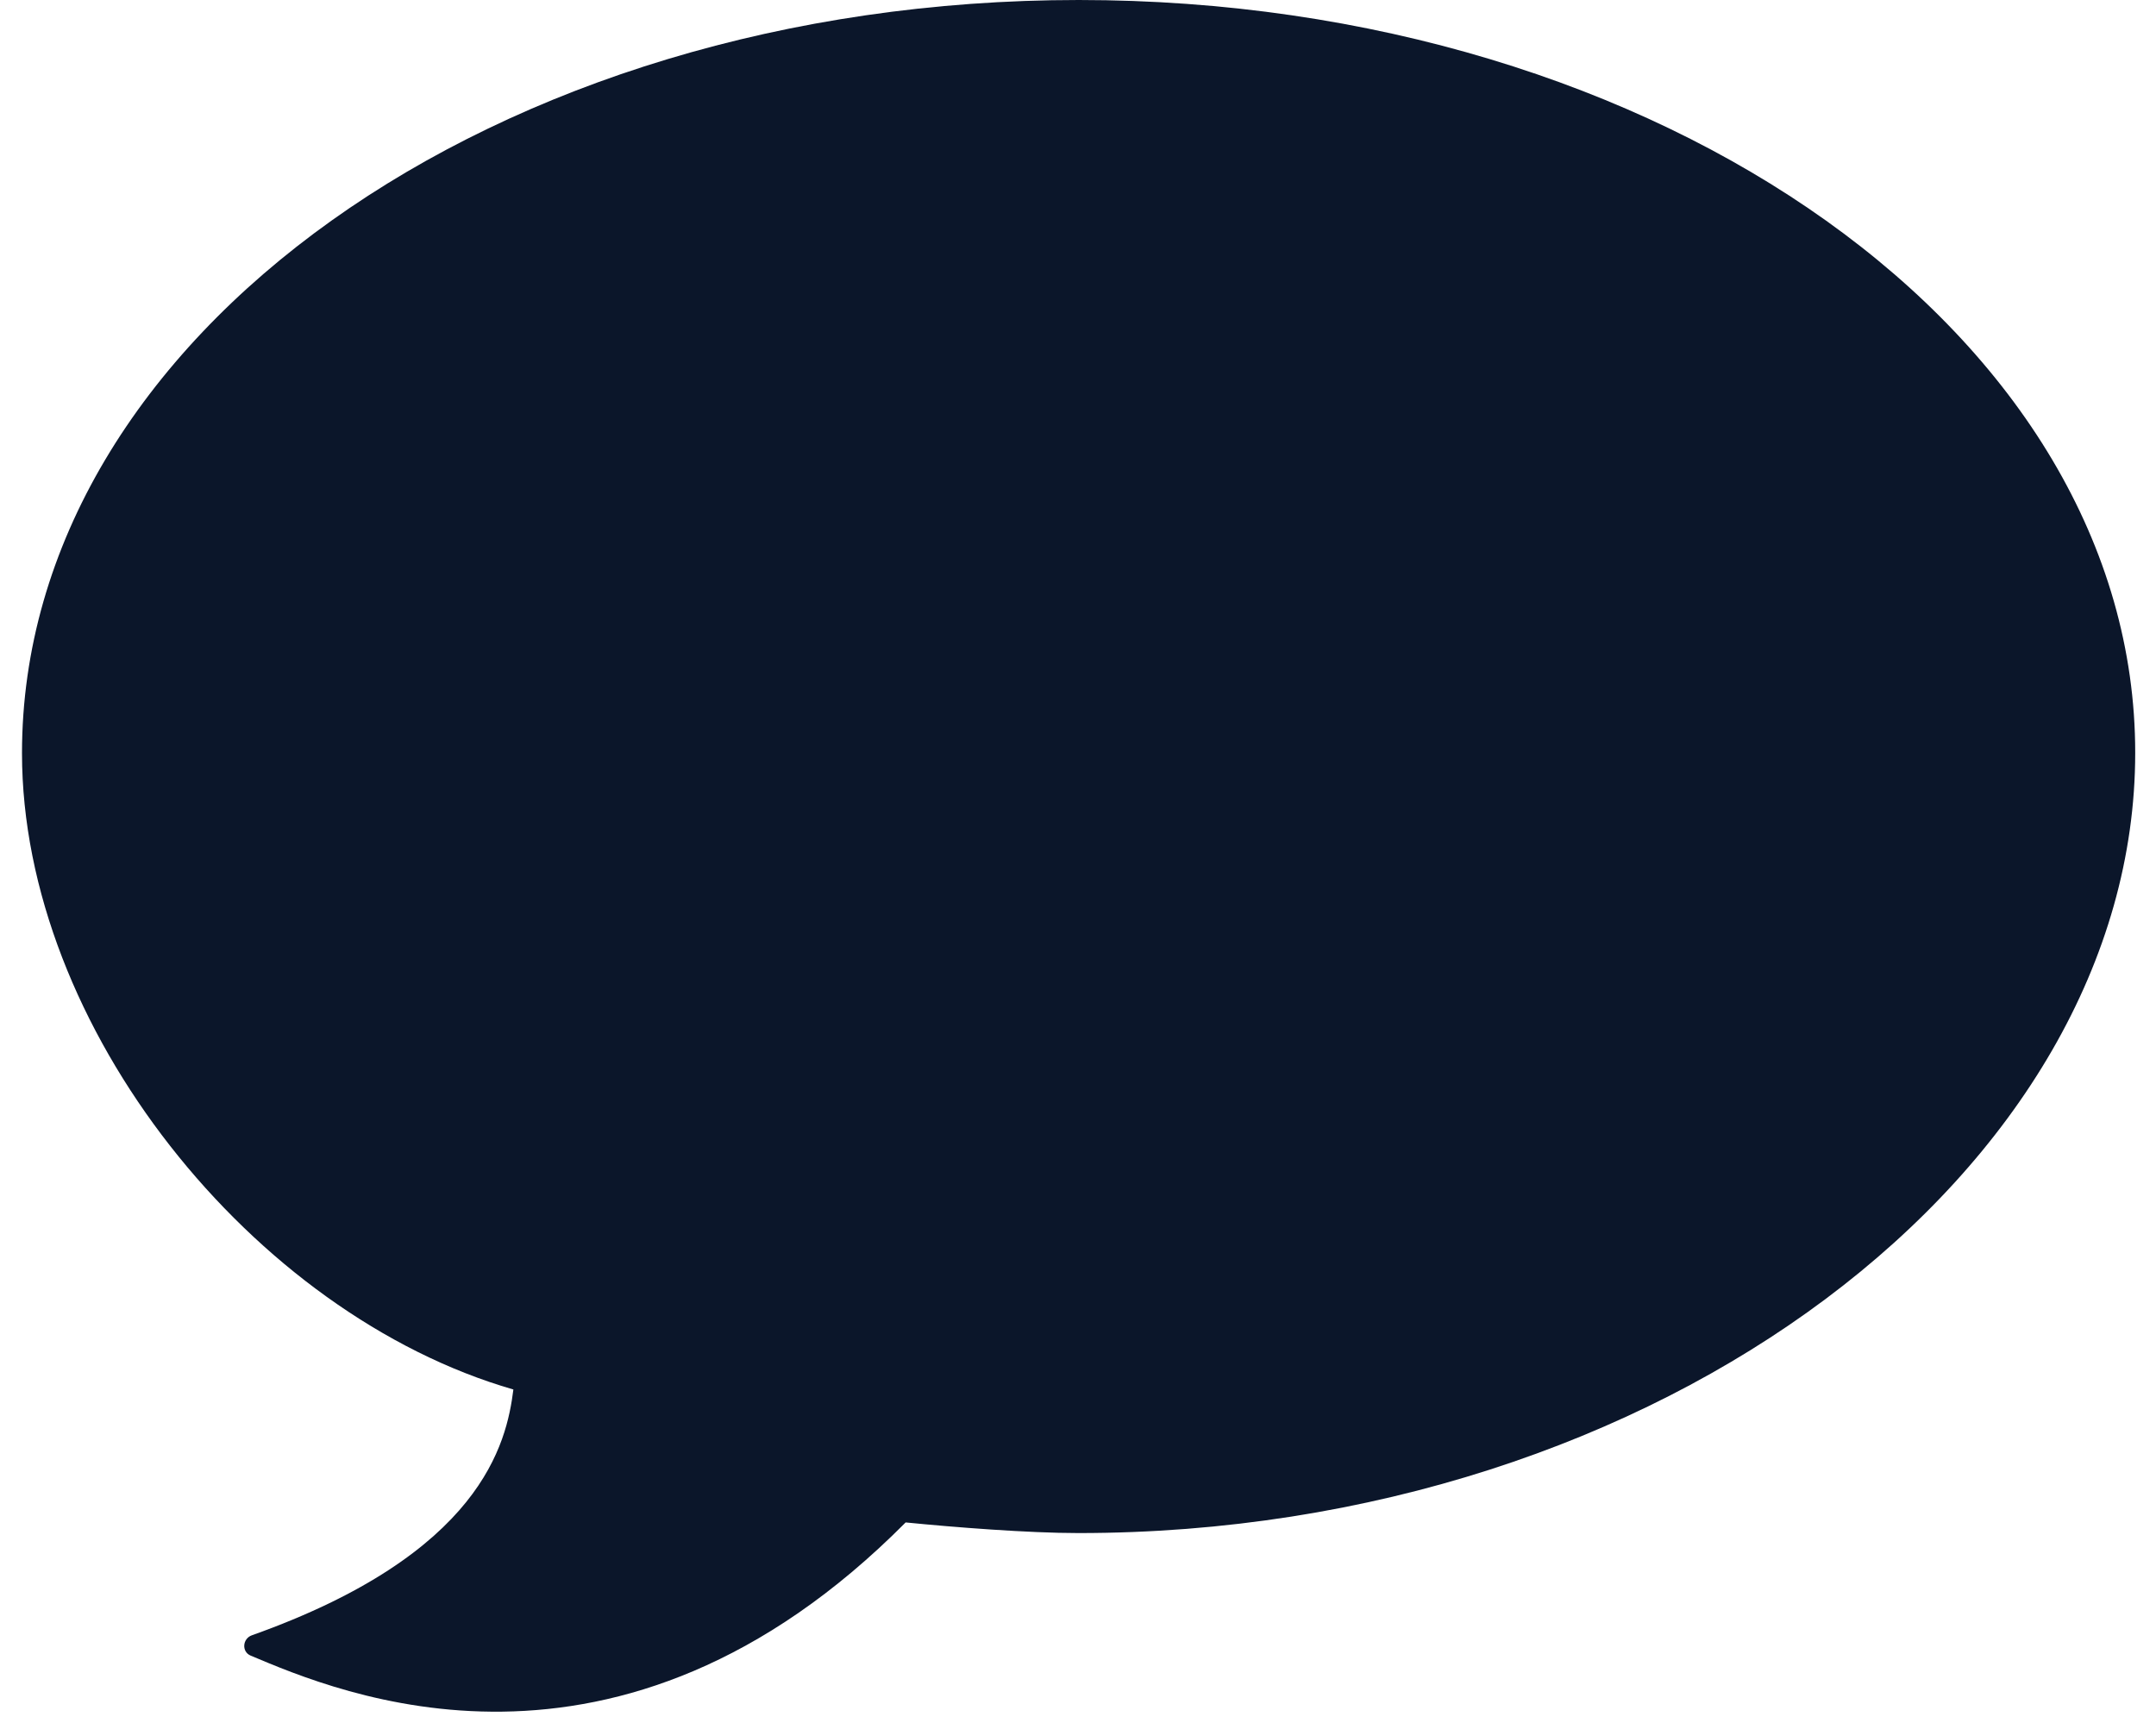 <svg xmlns="http://www.w3.org/2000/svg" viewBox="0 0 892 713" xmlns:v="https://vecta.io/nano"><path d="M446.3 0C204.9 0 9.1 139.5 9.1 311.6c0 113.3 95.6 232.2 203.3 263.3-2.8 22.4-13.2 67.9-108.2 101.7-3.9 1.4-4.3 6.8-.5 8.4 36.1 15.2 151.7 65 271-55.1 20.1 2 50.7 4.4 71.5 4.4 241.4 0 437.2-150.7 437.2-322.8C883.5 139.5 687.8 0 446.3 0z" fill="#0b162a"/></svg>
